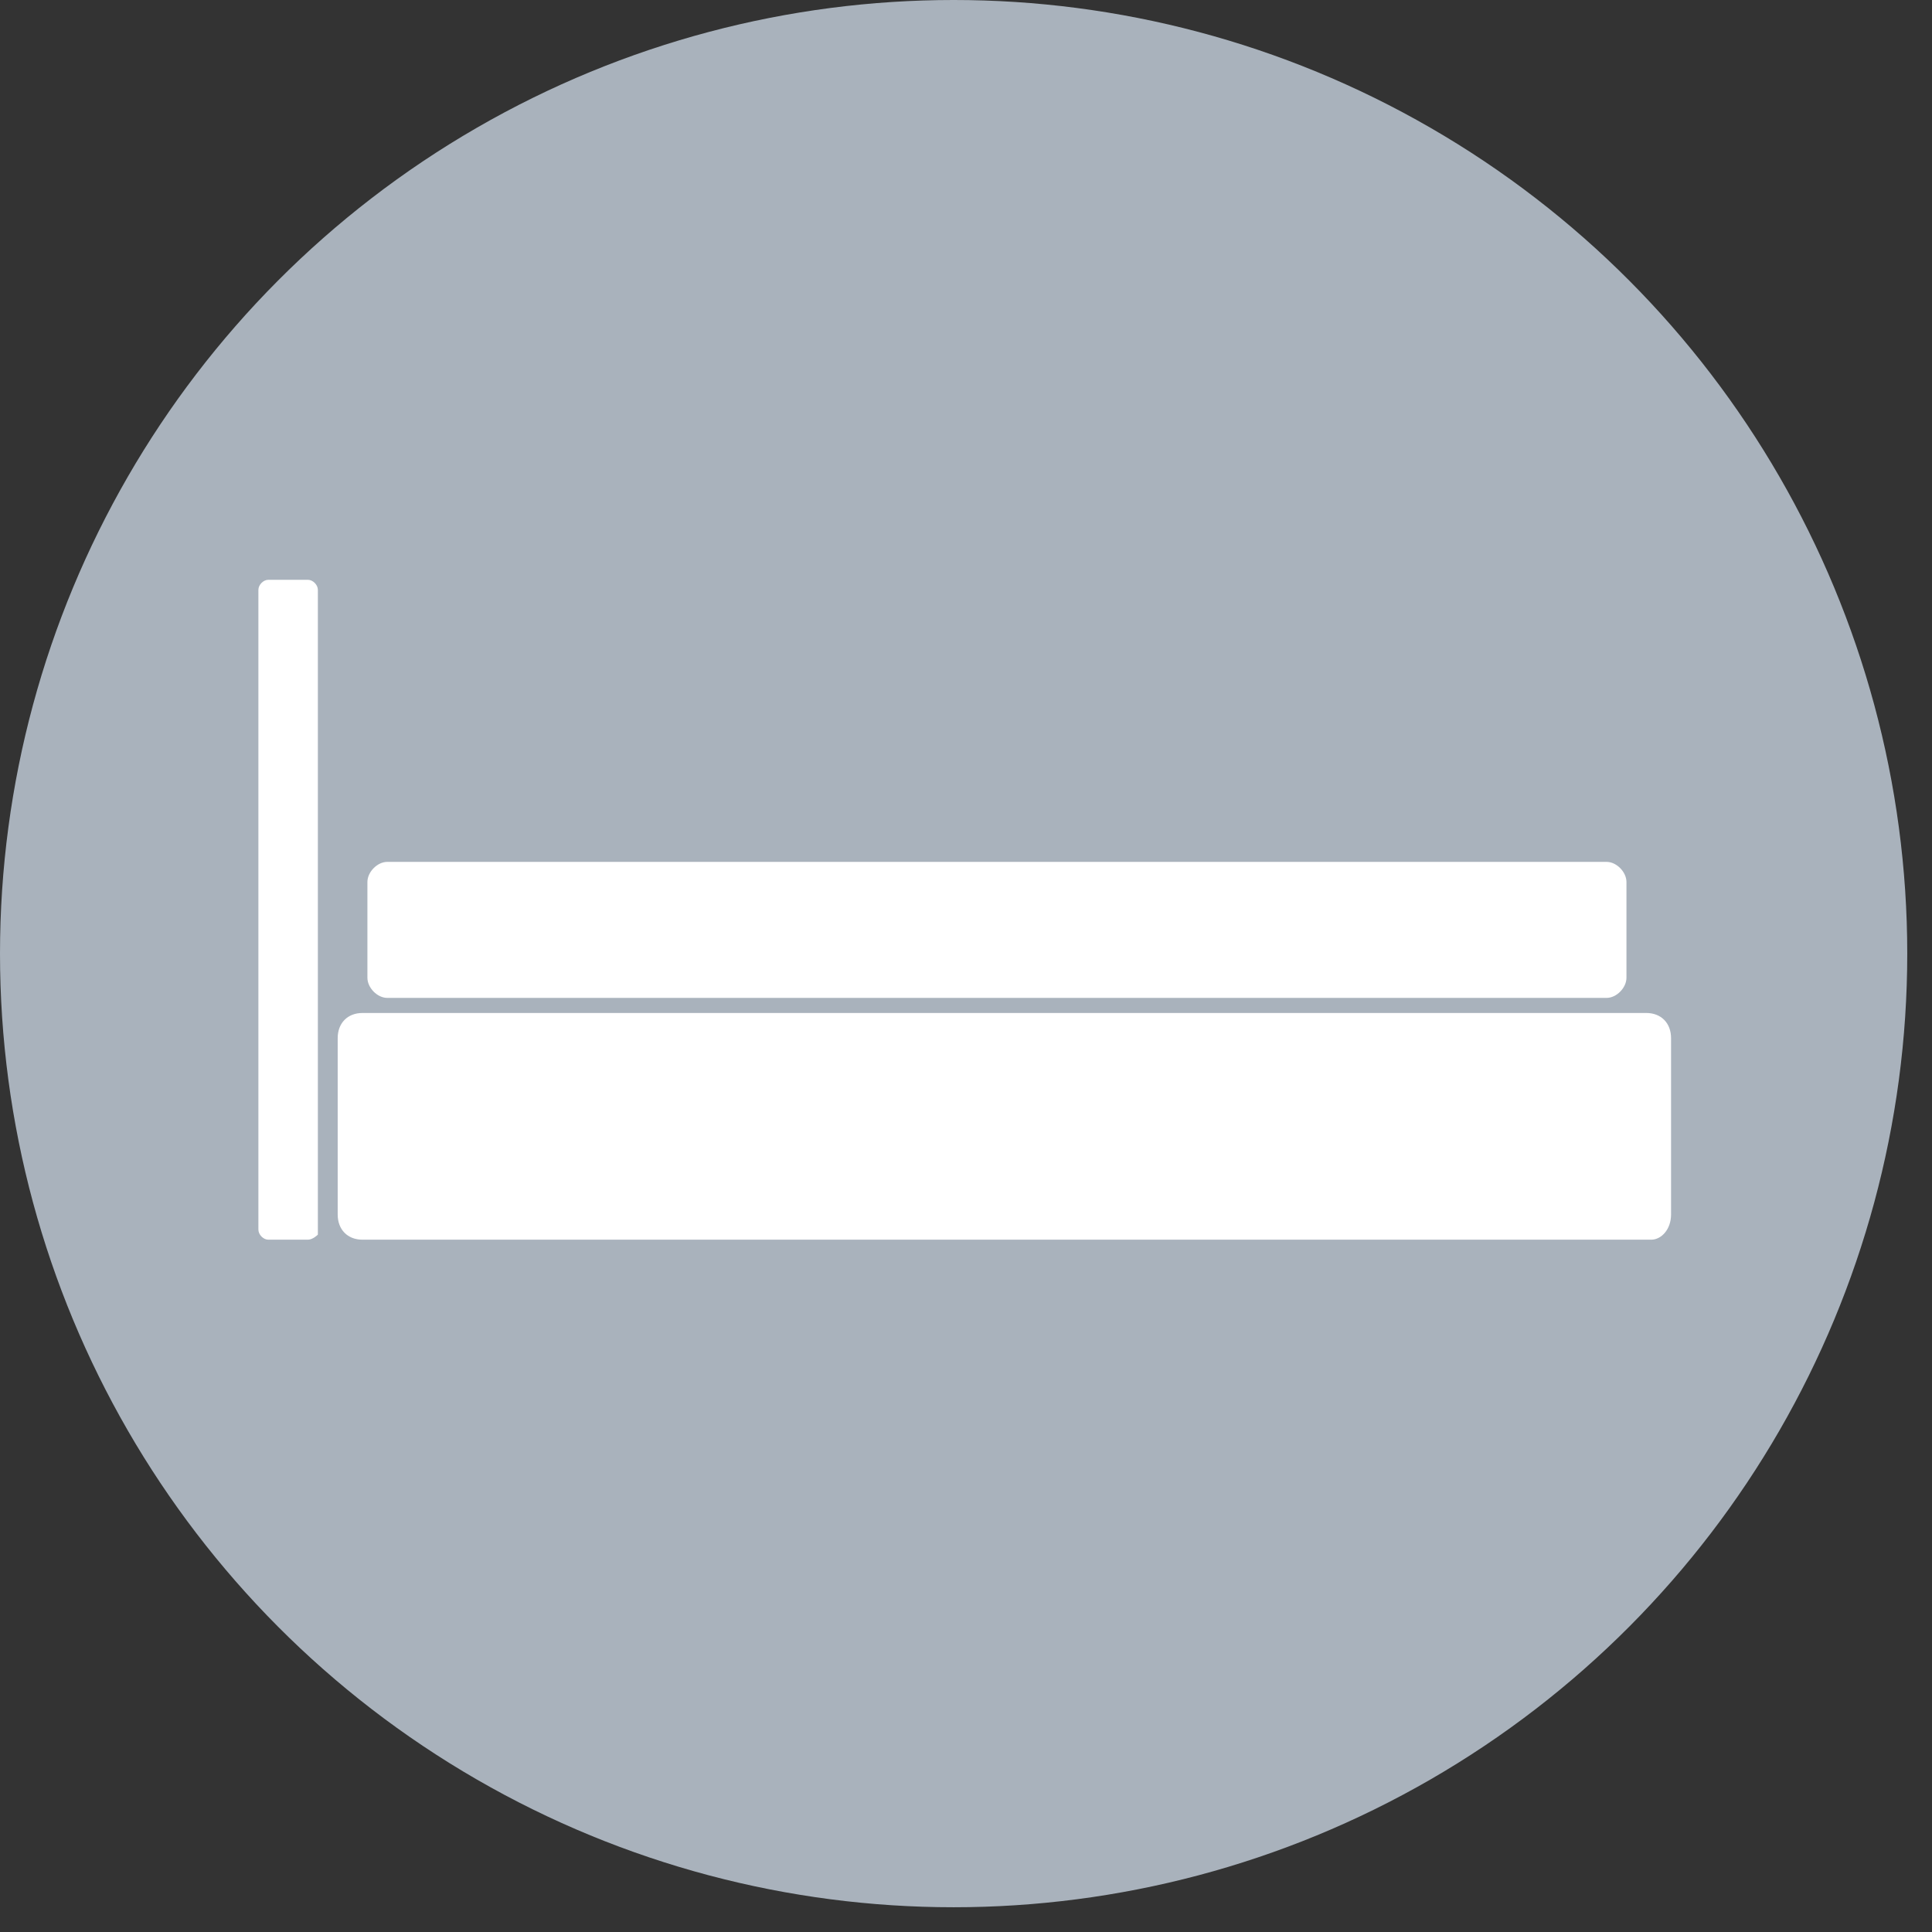 <svg width="47" height="47" viewBox="0 0 47 47" fill="none" xmlns="http://www.w3.org/2000/svg">
<rect x="0" y="0" width="47" height="47" fill="#333333" stroke="none"/>
<circle cx="23.199" cy="23.199" r="23.199" fill="#A9B2BC"/>
<path d="M40.17 30.158H8.818C8.456 30.158 8.215 29.913 8.215 29.545V25.256C8.215 24.888 8.456 24.643 8.818 24.643H40.049C40.411 24.643 40.652 24.888 40.652 25.256V29.545C40.652 29.913 40.411 30.158 40.17 30.158Z" fill="white"/>
<path d="M39.084 24.276H9.421C9.18 24.276 8.938 24.031 8.938 23.785V21.457C8.938 21.212 9.18 20.967 9.421 20.967H39.084C39.325 20.967 39.567 21.212 39.567 21.457V23.785C39.567 24.031 39.325 24.276 39.084 24.276Z" fill="white"/>
<path d="M7.491 30.158H6.527C6.406 30.158 6.286 30.035 6.286 29.913V14.35C6.286 14.227 6.406 14.105 6.527 14.105H7.491C7.612 14.105 7.733 14.227 7.733 14.35V30.035C7.733 30.035 7.612 30.158 7.491 30.158Z" fill="white"/>
</svg>
